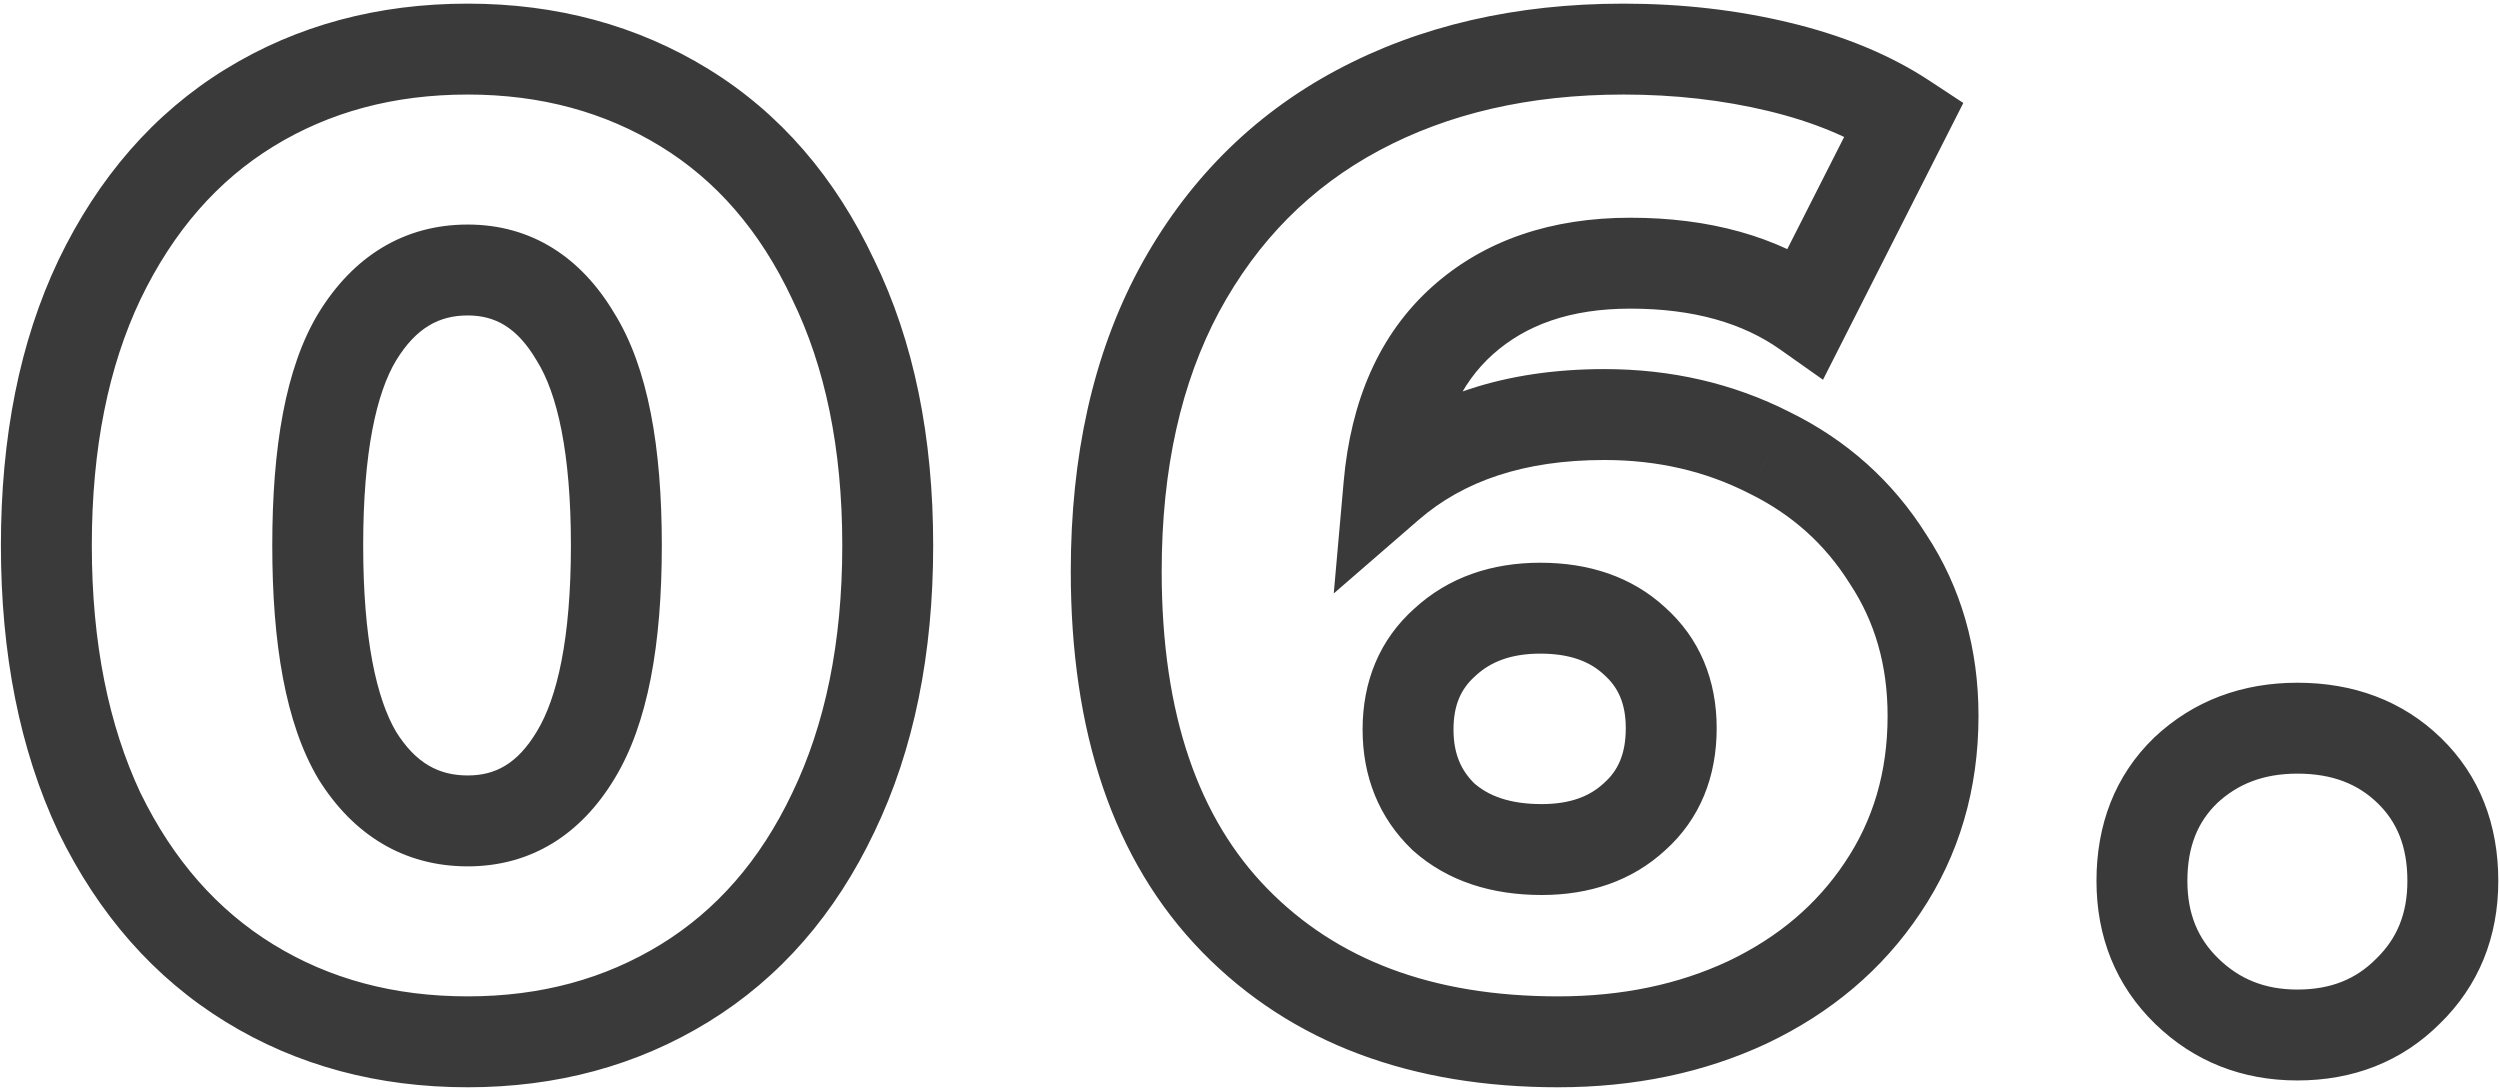 <?xml version="1.0" encoding="UTF-8"?> <svg xmlns="http://www.w3.org/2000/svg" width="110" height="48" viewBox="0 0 110 48" fill="none"> <path d="M10.98 43.26L9.933 44.964L10.98 43.26ZM4.38 35.76L2.57 36.611L2.576 36.624L2.582 36.637L4.38 35.76ZM4.38 12.3L2.578 11.432L2.574 11.441L4.38 12.3ZM10.98 4.74L12.027 6.444L12.027 6.444L10.98 4.74ZM30.12 4.74L29.073 6.444V6.444L30.12 4.74ZM36.66 12.3L34.85 13.15L34.856 13.164L34.862 13.177L36.66 12.3ZM36.66 35.76L34.858 34.892L34.854 34.901L36.66 35.76ZM30.12 43.26L31.167 44.964L30.12 43.26ZM25.32 33.24L23.614 32.196L23.608 32.206L25.32 33.24ZM25.32 14.82L23.599 15.839L23.611 15.86L23.624 15.88L25.32 14.82ZM15.72 14.82L14.014 13.776L14.008 13.786L15.72 14.82ZM15.72 33.24L13.999 34.259L14.011 34.279L14.024 34.3L15.72 33.24ZM20.58 43.84C17.313 43.84 14.482 43.064 12.027 41.556L9.933 44.964C13.078 46.896 16.647 47.84 20.58 47.84V43.84ZM12.027 41.556C9.586 40.056 7.63 37.861 6.178 34.883L2.582 36.637C4.33 40.219 6.774 43.024 9.933 44.964L12.027 41.556ZM6.19 34.91C4.781 31.91 4.04 28.293 4.04 24H0.04C0.04 28.747 0.859 32.97 2.57 36.611L6.19 34.91ZM4.04 24C4.04 19.706 4.781 16.113 6.186 13.159L2.574 11.441C0.859 15.047 0.04 19.254 0.04 24H4.04ZM6.182 13.168C7.636 10.15 9.592 7.94 12.027 6.444L9.933 3.036C6.768 4.98 4.324 7.81 2.578 11.432L6.182 13.168ZM12.027 6.444C14.482 4.936 17.313 4.16 20.58 4.16V0.16C16.647 0.16 13.078 1.104 9.933 3.036L12.027 6.444ZM20.58 4.16C23.802 4.16 26.614 4.934 29.073 6.444L31.167 3.036C28.026 1.106 24.478 0.16 20.58 0.16V4.16ZM29.073 6.444C31.503 7.937 33.436 10.141 34.85 13.15L38.47 11.45C36.764 7.819 34.337 4.983 31.167 3.036L29.073 6.444ZM34.862 13.177C36.301 16.127 37.06 19.713 37.06 24H41.06C41.06 19.247 40.219 15.034 38.458 11.423L34.862 13.177ZM37.06 24C37.06 28.286 36.302 31.897 34.858 34.892L38.462 36.628C40.218 32.983 41.06 28.754 41.06 24H37.06ZM34.854 34.901C33.442 37.87 31.509 40.059 29.073 41.556L31.167 44.964C34.331 43.021 36.758 40.21 38.466 36.619L34.854 34.901ZM29.073 41.556C26.614 43.066 23.802 43.84 20.58 43.84V47.84C24.478 47.84 28.026 46.894 31.167 44.964L29.073 41.556ZM20.58 38.12C23.377 38.12 25.562 36.706 27.032 34.274L23.608 32.206C22.758 33.614 21.784 34.12 20.58 34.12V38.12ZM27.026 34.284C28.52 31.844 29.12 28.308 29.12 24H25.12C25.12 28.092 24.52 30.716 23.614 32.196L27.026 34.284ZM29.12 24C29.12 19.698 28.522 16.169 27.016 13.76L23.624 15.88C24.518 17.311 25.12 19.902 25.12 24H29.12ZM27.041 13.801C25.581 11.334 23.397 9.88 20.58 9.88V13.88C21.763 13.88 22.739 14.386 23.599 15.839L27.041 13.801ZM20.58 9.88C17.745 9.88 15.523 11.311 14.014 13.776L17.426 15.864C18.317 14.409 19.335 13.88 20.58 13.88V9.88ZM14.008 13.786C12.557 16.187 11.98 19.704 11.98 24H15.98C15.98 19.896 16.563 17.293 17.432 15.854L14.008 13.786ZM11.98 24C11.98 28.301 12.559 31.826 13.999 34.259L17.441 32.221C16.561 30.734 15.98 28.099 15.98 24H11.98ZM14.024 34.3C15.542 36.728 17.765 38.12 20.58 38.12V34.12C19.315 34.12 18.298 33.592 17.416 32.18L14.024 34.3ZM77.854 19.92L76.947 21.702L76.96 21.709L76.973 21.715L77.854 19.92ZM83.074 24.6L81.38 25.663L81.392 25.683L81.405 25.702L83.074 24.6ZM82.834 39.06L81.175 37.944L81.17 37.951L82.834 39.06ZM76.894 44.1L77.742 45.912L77.754 45.906L76.894 44.1ZM54.334 40.5L55.764 39.102L54.334 40.5ZM51.874 12.78L50.115 11.829L50.111 11.837L51.874 12.78ZM78.274 2.94L78.742 0.996L78.274 2.94ZM83.794 5.22L85.578 6.124L86.386 4.531L84.894 3.549L83.794 5.22ZM79.474 13.74L78.321 15.374L80.212 16.709L81.258 14.645L79.474 13.74ZM64.354 14.1L63.022 12.609L64.354 14.1ZM61.114 21.36L59.122 21.183L58.685 26.112L62.424 22.871L61.114 21.36ZM71.914 35.94L70.585 34.445L70.572 34.458L70.558 34.47L71.914 35.94ZM71.914 28.2L70.558 29.67L70.572 29.682L70.585 29.695L71.914 28.2ZM63.574 28.26L64.903 29.755L64.918 29.741L64.933 29.727L63.574 28.26ZM63.514 35.94L62.128 37.382L62.156 37.409L62.185 37.435L63.514 35.94ZM70.594 20.24C72.941 20.24 75.047 20.735 76.947 21.702L78.762 18.138C76.261 16.865 73.527 16.24 70.594 16.24V20.24ZM76.973 21.715C78.845 22.635 80.301 23.944 81.38 25.663L84.768 23.537C83.287 21.176 81.263 19.365 78.736 18.125L76.973 21.715ZM81.405 25.702C82.491 27.347 83.054 29.257 83.054 31.5H87.054C87.054 28.543 86.298 25.853 84.743 23.498L81.405 25.702ZM83.054 31.5C83.054 33.972 82.417 36.097 81.175 37.944L84.494 40.176C86.212 37.623 87.054 34.708 87.054 31.5H83.054ZM81.17 37.951C79.945 39.788 78.254 41.237 76.034 42.294L77.754 45.906C80.575 44.563 82.843 42.652 84.498 40.169L81.17 37.951ZM76.047 42.288C73.864 43.31 71.378 43.84 68.554 43.84V47.84C71.89 47.84 74.965 47.21 77.742 45.912L76.047 42.288ZM68.554 43.84C62.974 43.84 58.793 42.2 55.764 39.102L52.904 41.898C56.836 45.92 62.134 47.84 68.554 47.84V43.84ZM55.764 39.102C52.761 36.029 51.114 31.481 51.114 25.14H47.114C47.114 32.159 48.948 37.851 52.904 41.898L55.764 39.102ZM51.114 25.14C51.114 20.594 51.985 16.814 53.638 13.723L50.111 11.837C48.084 15.626 47.114 20.086 47.114 25.14H51.114ZM53.634 13.731C55.335 10.582 57.678 8.231 60.679 6.623L58.79 3.097C55.071 5.089 52.173 8.018 50.115 11.829L53.634 13.731ZM60.679 6.623C63.704 5.002 67.269 4.16 71.434 4.16V0.16C66.719 0.16 62.485 1.118 58.79 3.097L60.679 6.623ZM71.434 4.16C73.689 4.16 75.811 4.404 77.806 4.884L78.742 0.996C76.417 0.436 73.979 0.16 71.434 0.16V4.16ZM77.806 4.884C79.79 5.362 81.405 6.042 82.695 6.891L84.894 3.549C83.143 2.398 81.079 1.558 78.742 0.996L77.806 4.884ZM82.01 4.316L77.69 12.835L81.258 14.645L85.578 6.124L82.01 4.316ZM80.628 12.106C78.174 10.374 75.163 9.58 71.734 9.58V13.58C74.545 13.58 76.694 14.226 78.321 15.374L80.628 12.106ZM71.734 9.58C68.309 9.58 65.34 10.537 63.022 12.609L65.687 15.591C67.128 14.303 69.08 13.58 71.734 13.58V9.58ZM63.022 12.609C60.672 14.709 59.435 17.654 59.122 21.183L63.106 21.537C63.354 18.746 64.277 16.851 65.687 15.591L63.022 12.609ZM62.424 22.871C64.381 21.176 67.038 20.24 70.594 20.24V16.24C66.31 16.24 62.648 17.384 59.804 19.849L62.424 22.871ZM67.834 39.38C69.917 39.38 71.794 38.773 73.271 37.41L70.558 34.47C69.954 35.027 69.111 35.38 67.834 35.38V39.38ZM73.243 37.435C74.81 36.042 75.534 34.166 75.534 32.04H71.534C71.534 33.194 71.178 33.918 70.585 34.445L73.243 37.435ZM75.534 32.04C75.534 29.937 74.799 28.088 73.243 26.705L70.585 29.695C71.19 30.232 71.534 30.943 71.534 32.04H75.534ZM73.271 26.73C71.785 25.359 69.883 24.76 67.774 24.76V28.76C69.105 28.76 69.963 29.121 70.558 29.67L73.271 26.73ZM67.774 24.76C65.641 24.76 63.727 25.393 62.215 26.793L64.933 29.727C65.582 29.127 66.468 28.76 67.774 28.76V24.76ZM62.245 26.765C60.69 28.148 59.954 29.997 59.954 32.1H63.954C63.954 31.003 64.299 30.292 64.903 29.755L62.245 26.765ZM59.954 32.1C59.954 34.155 60.662 35.972 62.128 37.382L64.9 34.498C64.287 33.908 63.954 33.165 63.954 32.1H59.954ZM62.185 37.435C63.715 38.795 65.669 39.38 67.834 39.38V35.38C66.399 35.38 65.473 35.005 64.843 34.445L62.185 37.435ZM96.225 43.62L97.617 42.184L96.225 43.62ZM96.165 33.9L94.796 32.442L94.784 32.453L94.773 32.464L96.165 33.9ZM106.005 33.9L104.613 35.337L106.005 33.9ZM105.945 43.62L104.553 42.184L104.542 42.195L104.531 42.206L105.945 43.62ZM101.085 43.54C99.659 43.54 98.546 43.085 97.617 42.184L94.833 45.056C96.544 46.715 98.671 47.54 101.085 47.54V43.54ZM97.617 42.184C96.713 41.308 96.245 40.219 96.245 38.76H92.245C92.245 41.221 93.097 43.372 94.833 45.056L97.617 42.184ZM96.245 38.76C96.245 37.229 96.715 36.152 97.557 35.337L94.773 32.464C93.055 34.128 92.245 36.291 92.245 38.76H96.245ZM97.534 35.358C98.451 34.496 99.588 34.04 101.085 34.04V30.04C98.662 30.04 96.519 30.824 94.796 32.442L97.534 35.358ZM101.085 34.04C102.635 34.04 103.753 34.503 104.613 35.337L107.397 32.464C105.697 30.817 103.535 30.04 101.085 30.04V34.04ZM104.613 35.337C105.455 36.152 105.925 37.229 105.925 38.76H109.925C109.925 36.291 109.115 34.128 107.397 32.464L104.613 35.337ZM105.925 38.76C105.925 40.219 105.457 41.308 104.553 42.184L107.337 45.056C109.073 43.372 109.925 41.221 109.925 38.76H105.925ZM104.531 42.206C103.659 43.078 102.563 43.54 101.085 43.54V47.54C103.527 47.54 105.671 46.722 107.359 45.034L104.531 42.206Z" fill="#3A3A3A"></path> </svg> 